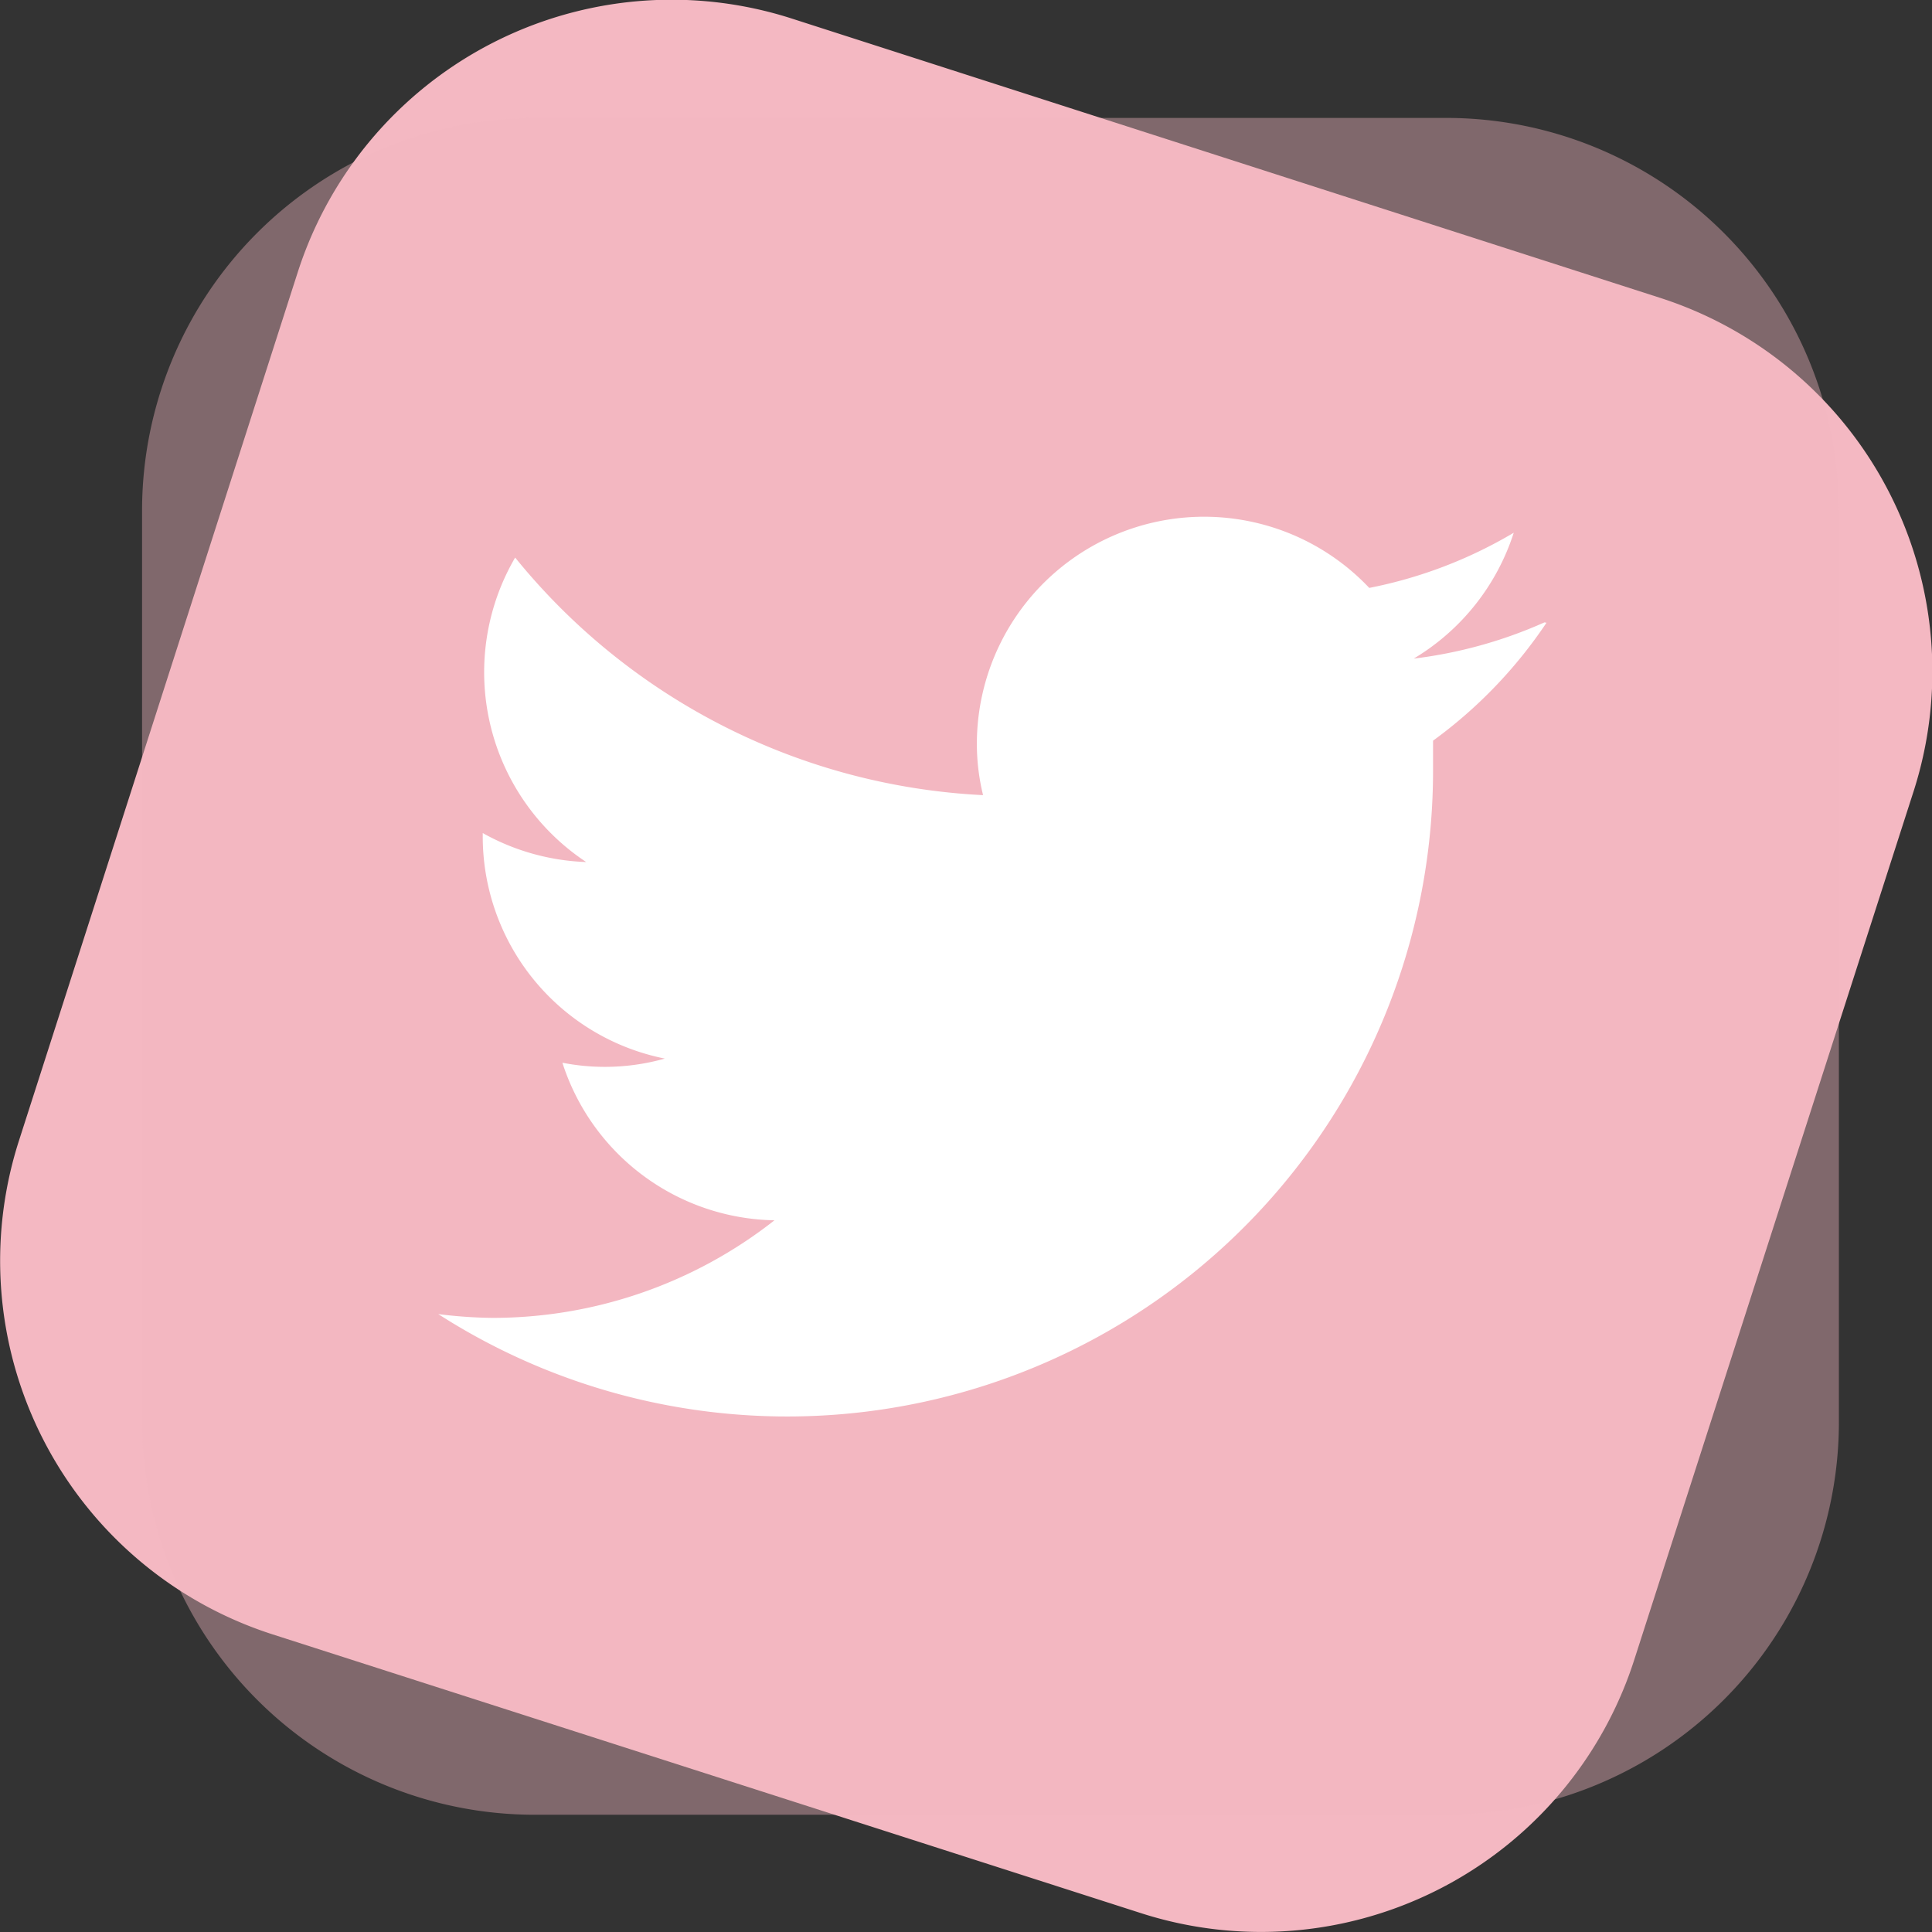 <svg xmlns="http://www.w3.org/2000/svg" viewBox="0 0 56.03 56.03"><rect x="0" y="0" width="56.03" height="56.03" fill="#333333" stroke="none"/><defs><style>.cls-1,.cls-2{fill:#f4b8c2;}.cls-2{opacity:0.4;}.cls-3{fill:#fff;}</style></defs><g id="Capa_2" data-name="Capa 2"><g id="Capa_1-2" data-name="Capa 1"><path id="Trazado_169" data-name="Trazado 169" class="cls-1" d="M.55,33.08,8.63,7.91A11.39,11.39,0,0,1,23,.55h0L48.12,8.63A11.38,11.38,0,0,1,55.48,23h0L47.4,48.12a11.37,11.37,0,0,1-14.32,7.36h0L7.91,47.4A11.38,11.38,0,0,1,.55,33.08Z"/><path id="Trazado_171" data-name="Trazado 171" class="cls-2" d="M15.51,3.42H41.94A11.39,11.39,0,0,1,53.33,14.81h0V41.24A11.39,11.39,0,0,1,41.94,52.63H15.51A11.39,11.39,0,0,1,4.12,41.24h0V14.81A11.39,11.39,0,0,1,15.51,3.42Z"/><g id="Capa_2-3" data-name="Capa 2-3"><g id="Capa_1-3" data-name="Capa 1-3"><path id="Trazado_166" data-name="Trazado 166" class="cls-3" d="M44.79,18.05A13.2,13.2,0,0,1,41,19.1a6.61,6.61,0,0,0,2.9-3.65,13.18,13.18,0,0,1-4.19,1.6,6.59,6.59,0,0,0-11.38,4.52,6.26,6.26,0,0,0,.18,1.49,18.65,18.65,0,0,1-13.57-6.89A6.6,6.6,0,0,0,17,25a6.61,6.61,0,0,1-3-.84v.09a6.57,6.57,0,0,0,5.28,6.45,6.41,6.41,0,0,1-1.74.24,6.33,6.33,0,0,1-1.23-.12,6.58,6.58,0,0,0,6.15,4.57,13.23,13.23,0,0,1-8.19,2.83,13.63,13.63,0,0,1-1.56-.11A18.73,18.73,0,0,0,41.56,22.31v-.83a13.54,13.54,0,0,0,3.29-3.42Z"/></g></g></g></g></svg>